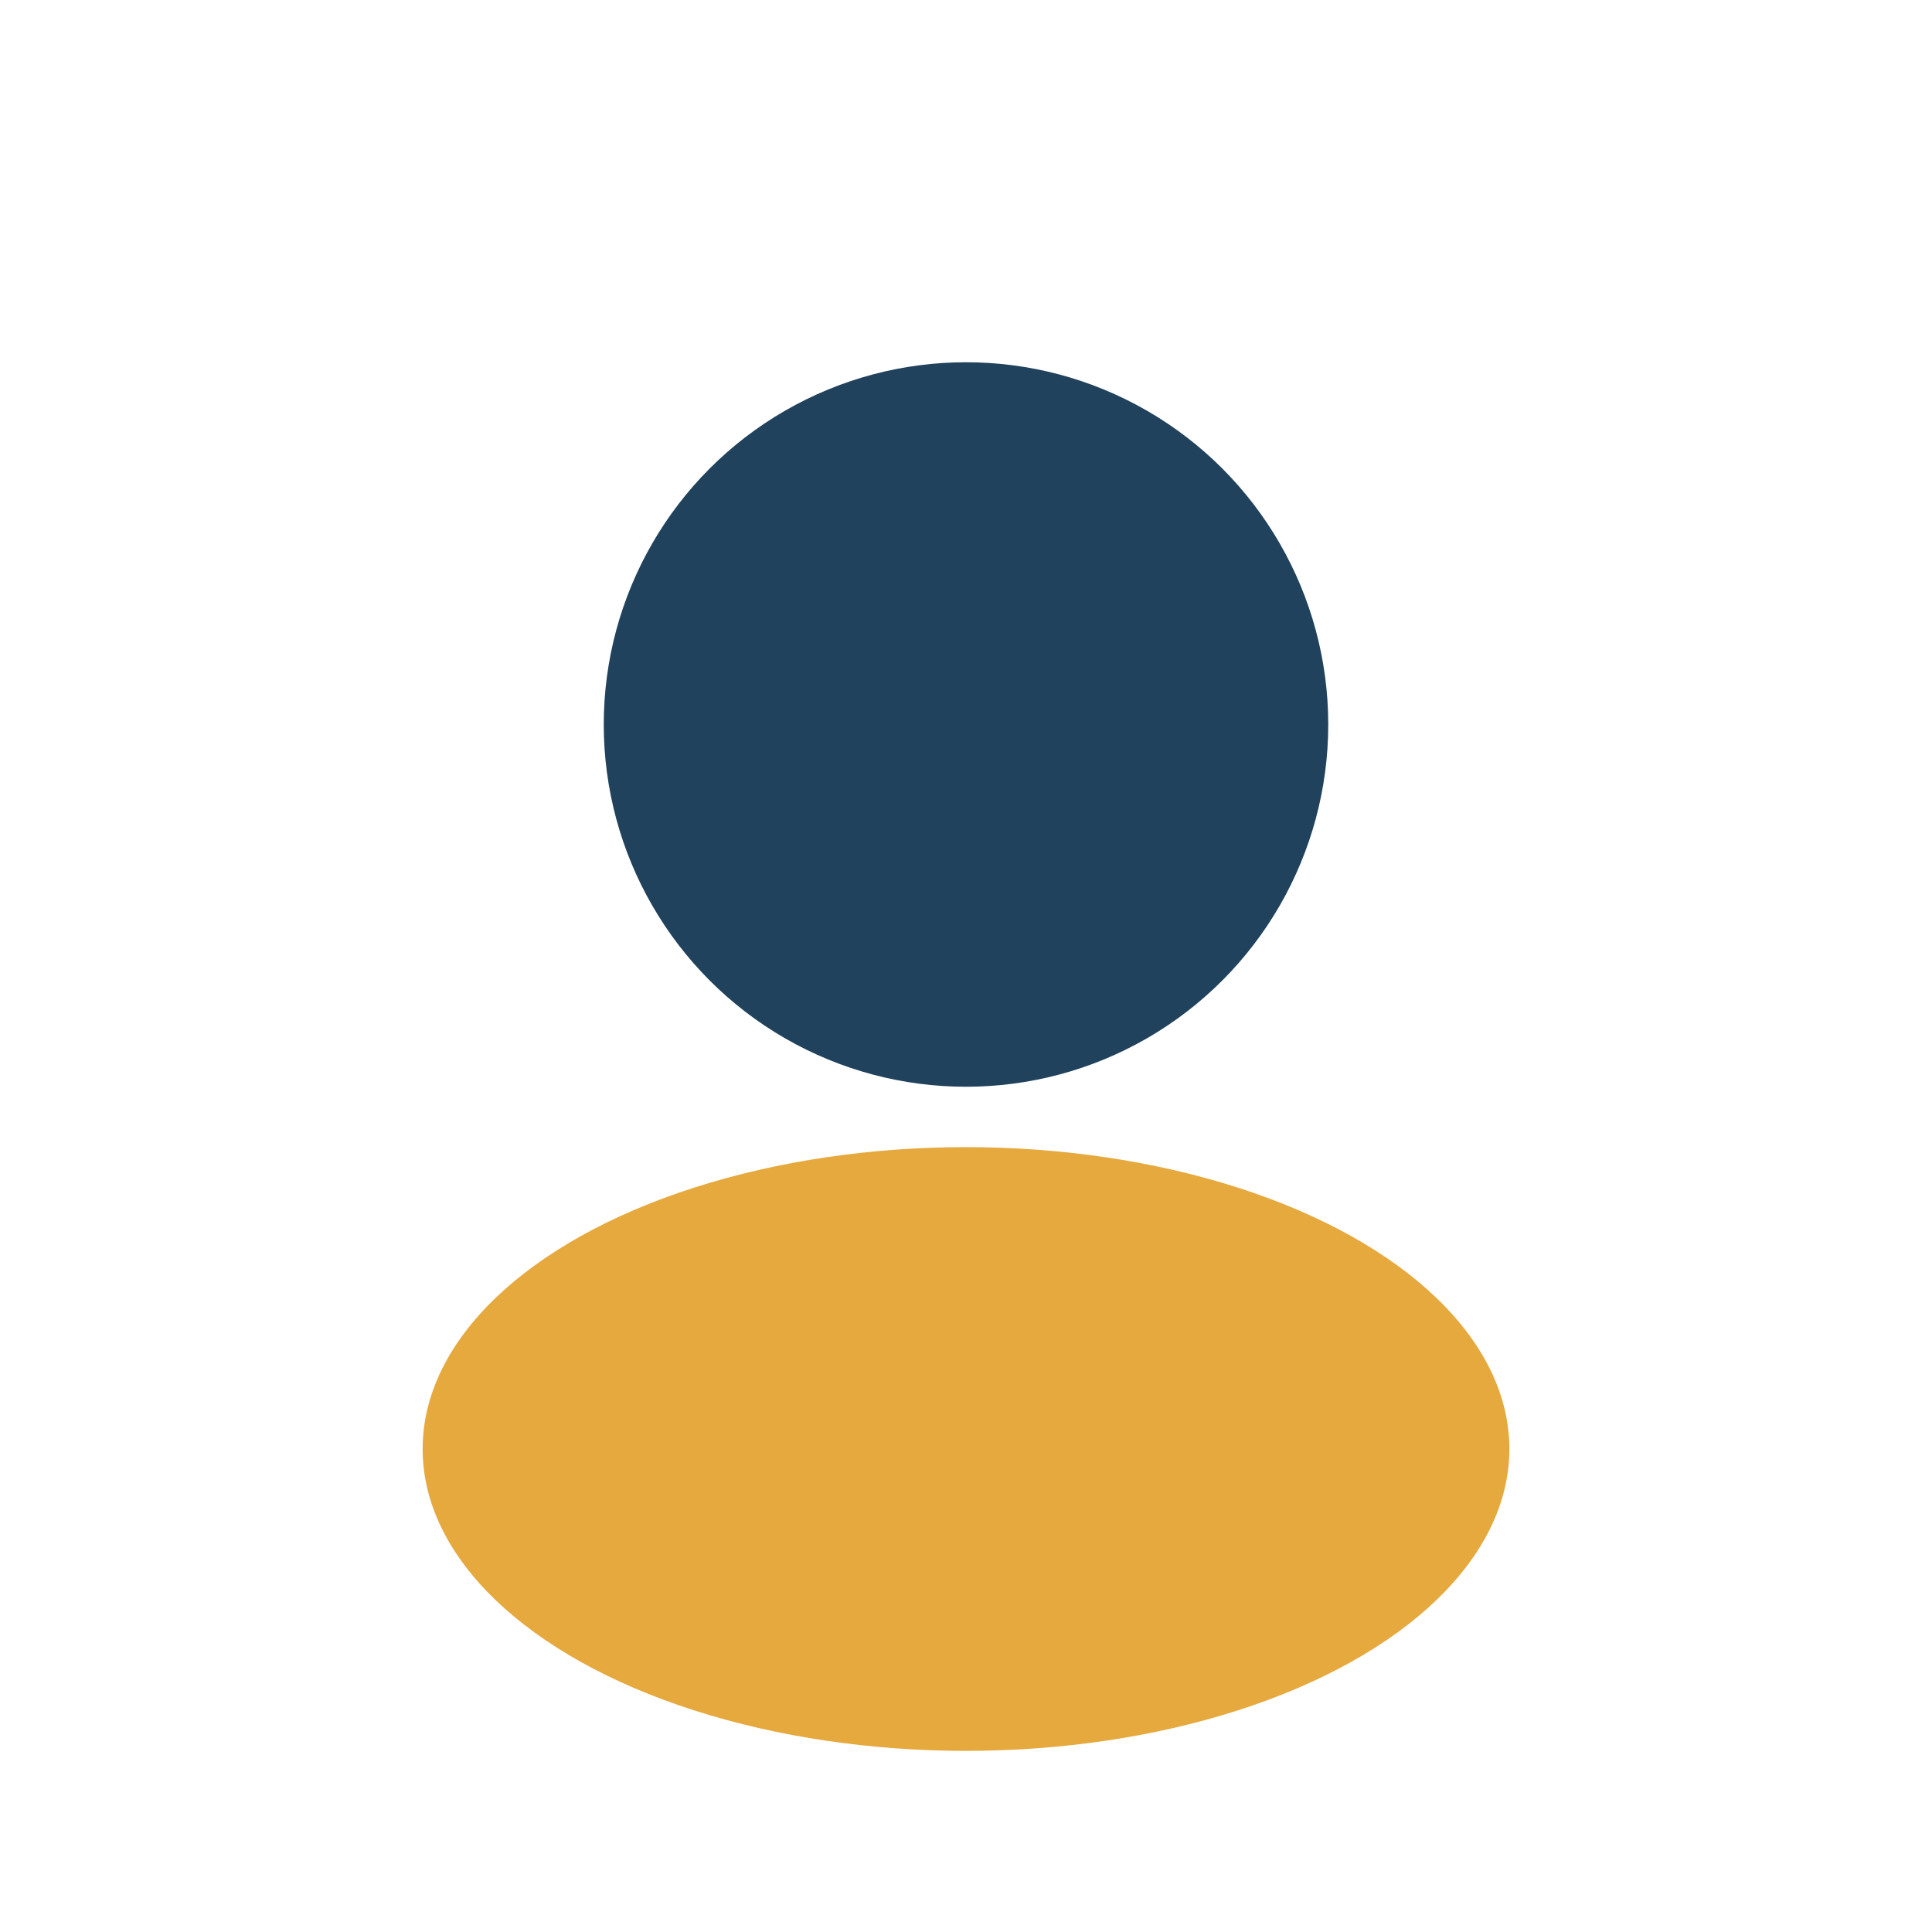<?xml version="1.0" encoding="UTF-8"?>
<svg xmlns="http://www.w3.org/2000/svg" width="32" height="32" viewBox="0 0 32 32"><circle cx="16" cy="12" r="6" fill="#20425C"/><ellipse cx="16" cy="24" rx="9" ry="5" fill="#E6A93E"/></svg>